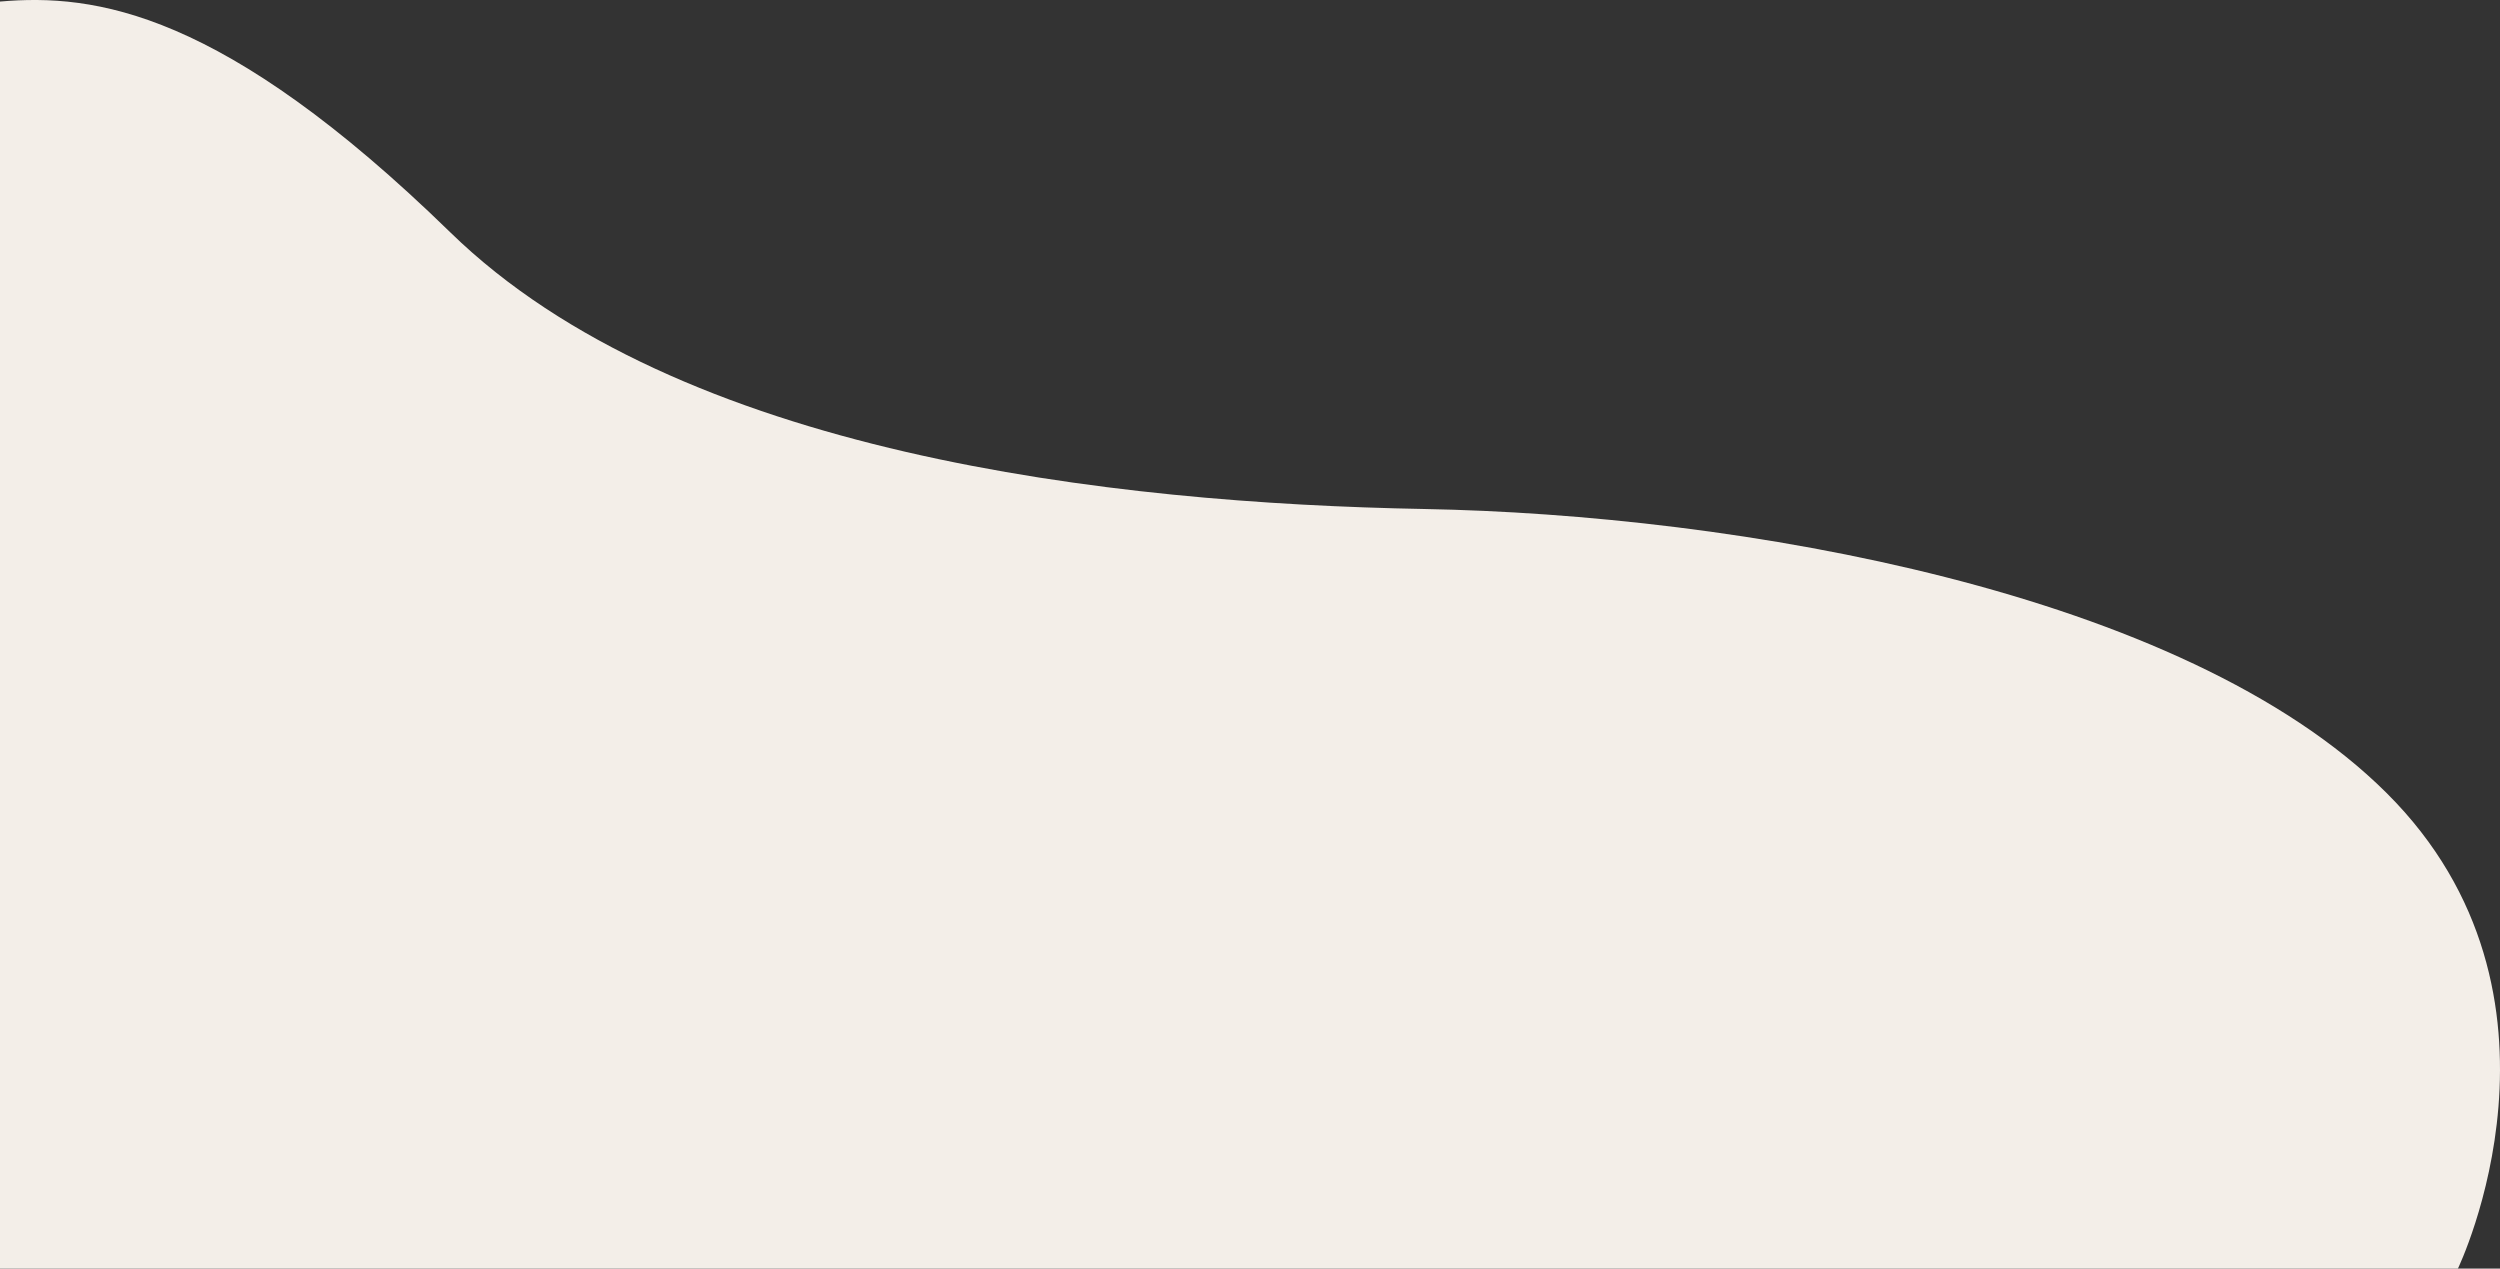 <?xml version="1.0" encoding="UTF-8"?><svg id="Ebene_2" xmlns="http://www.w3.org/2000/svg" viewBox="0 0 1981.96 1005.74"><rect x="0" y="0" width="1981.96" height="1005.74" fill="#333333" stroke="none"/><defs><style>.cls-1{fill:#f3eee8;stroke-width:0px;}</style></defs><g id="Ebene_1-2"><path id="Pfad_180" class="cls-1" d="m0,1.24c75.1-6.52,176.38,6.91,357.06,183.03s524.88,214.74,771.81,219.25,601.98,64.68,763.15,225.13,56.56,377.1,56.56,377.1H0V1.24Z"/></g></svg>